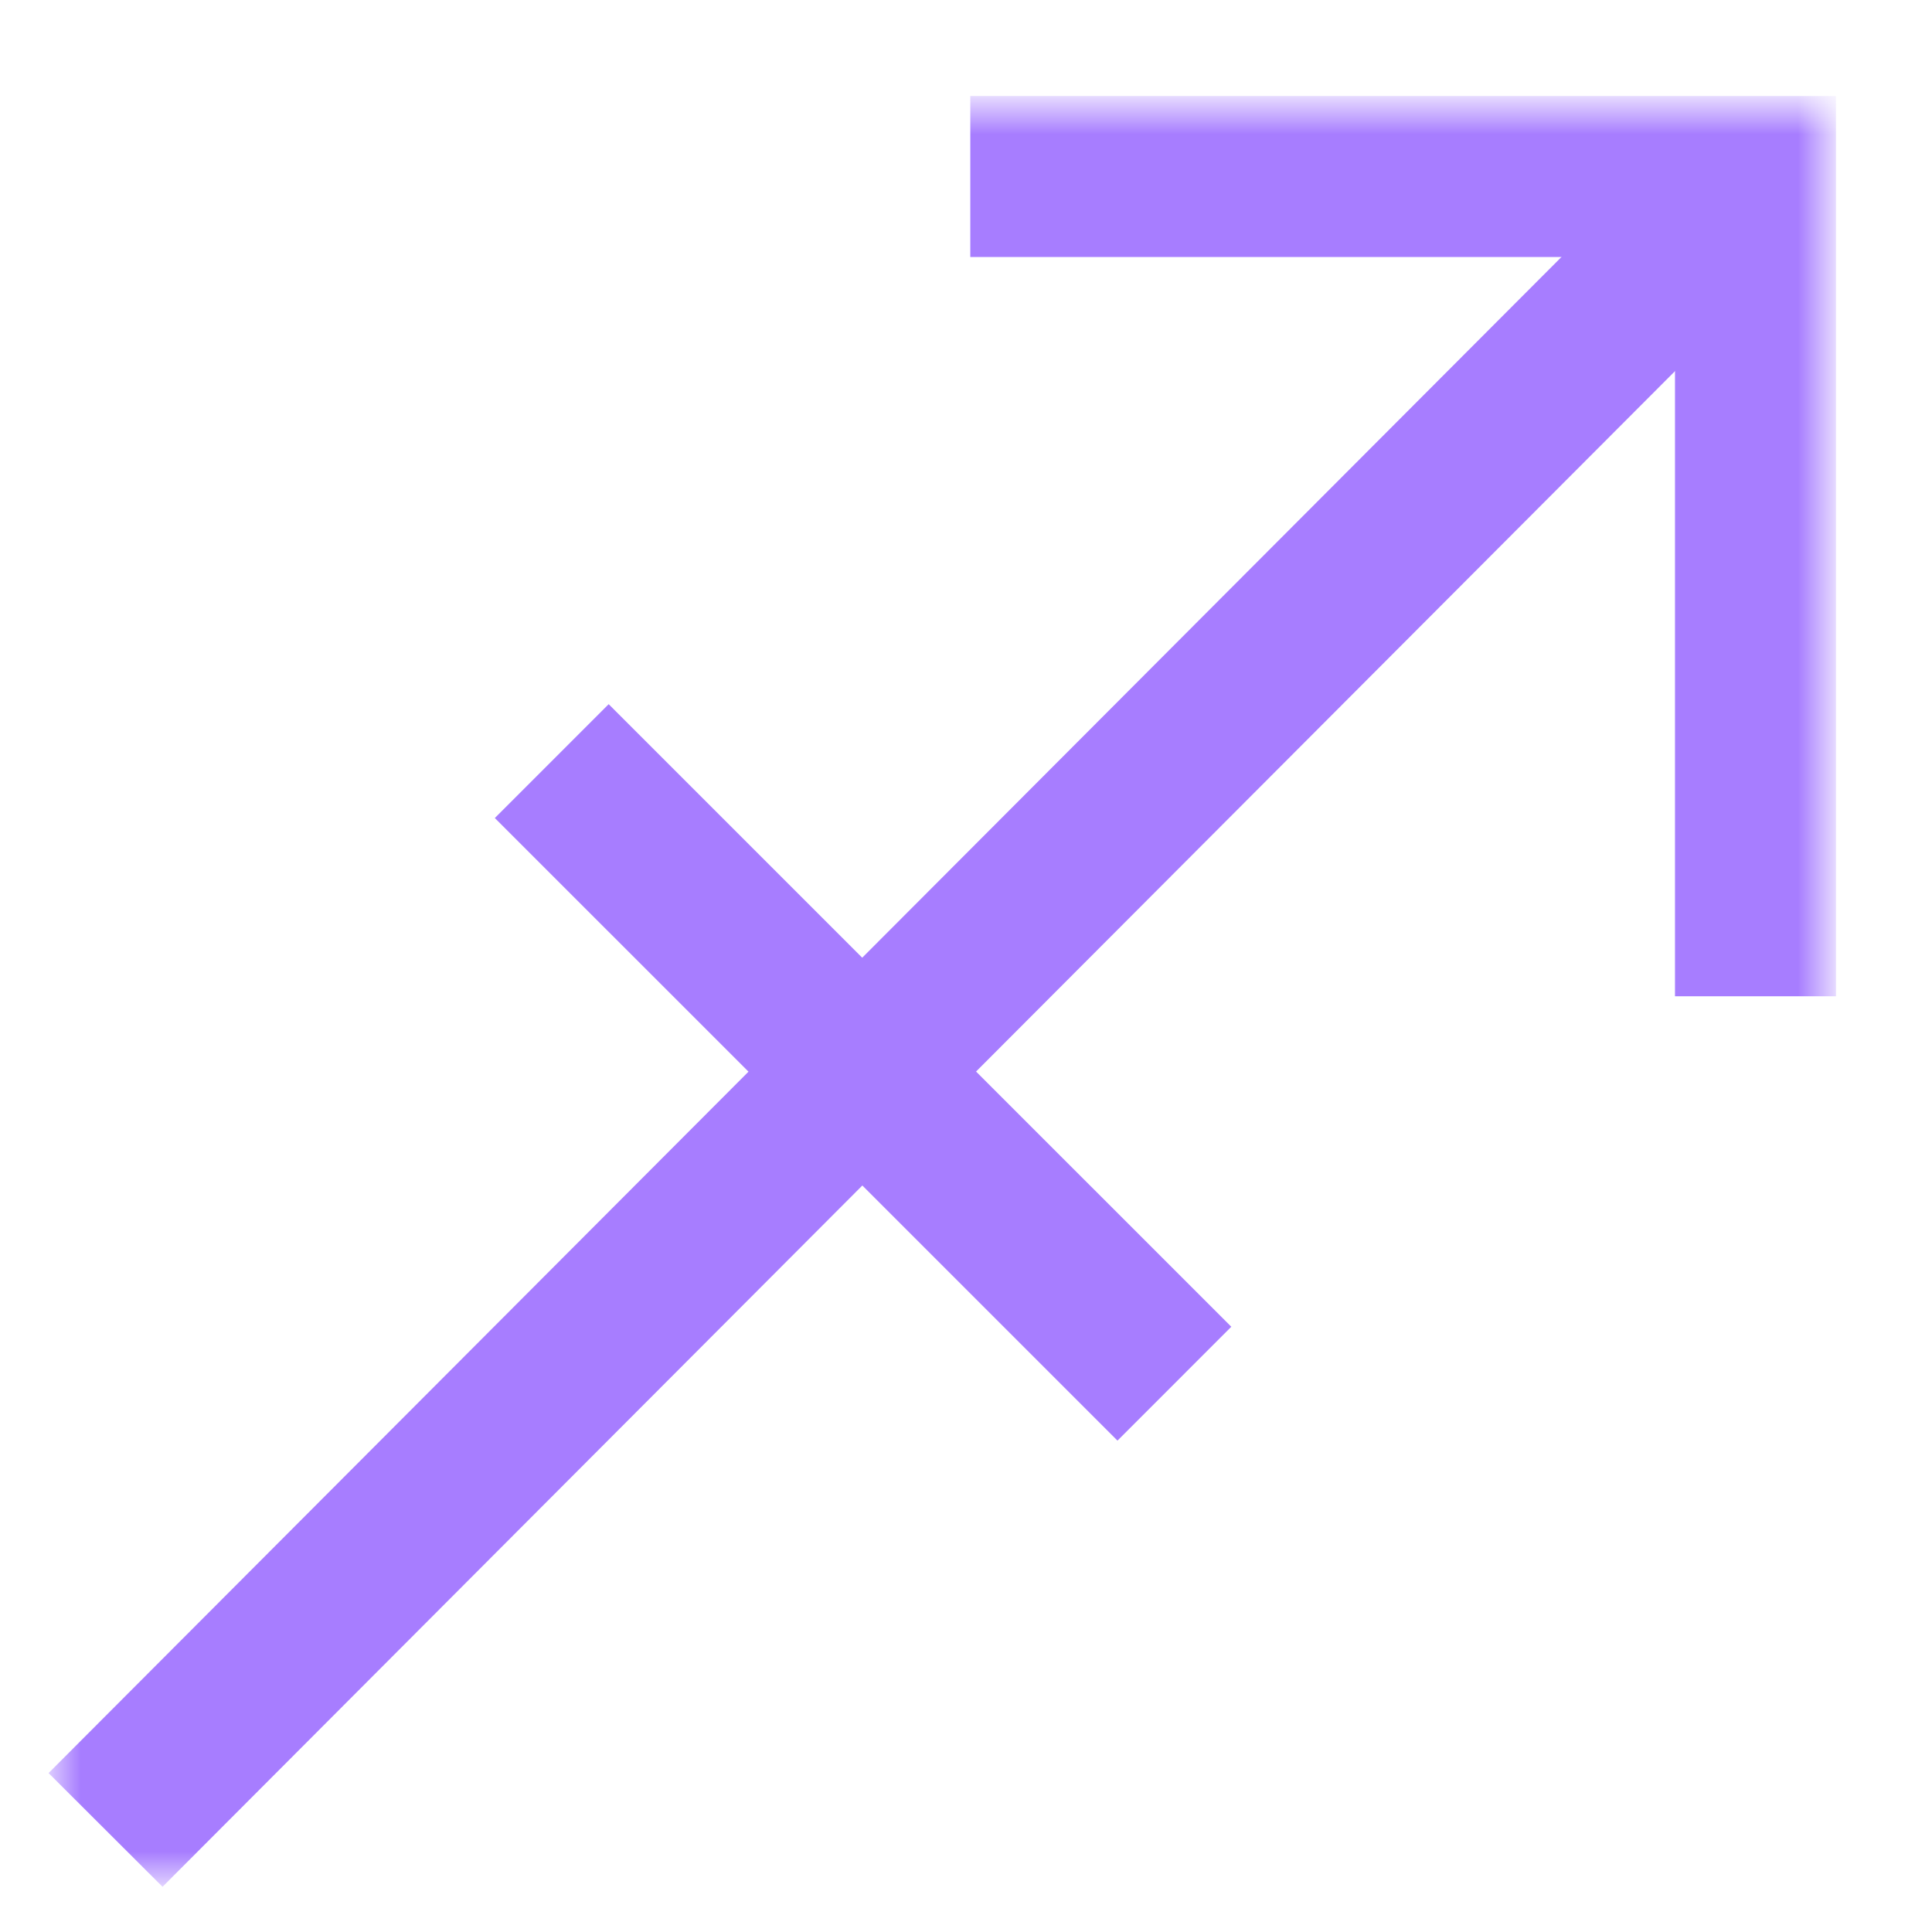 <svg width="36" height="36" viewBox="0 0 36 36" fill="none" xmlns="http://www.w3.org/2000/svg">
<mask id="mask0_201_1386" style="mask-type:luminance" maskUnits="userSpaceOnUse" x="1" y="2" width="33" height="33">
<path d="M1 2H34V35H1V2Z" fill="white"/>
</mask>
<g mask="url(#mask0_201_1386)">
<path d="M18.08 3.289H32.711V18.564" stroke="#A77DFF" stroke-width="3" stroke-miterlimit="10"/>
<path d="M1.967 34.098L32.711 3.289" stroke="#A77DFF" stroke-width="3" stroke-miterlimit="10"/>
</g>
<path d="M10.281 14.182L21.883 25.783" stroke="#A77DFF" stroke-width="3" stroke-miterlimit="10"/>
</svg>